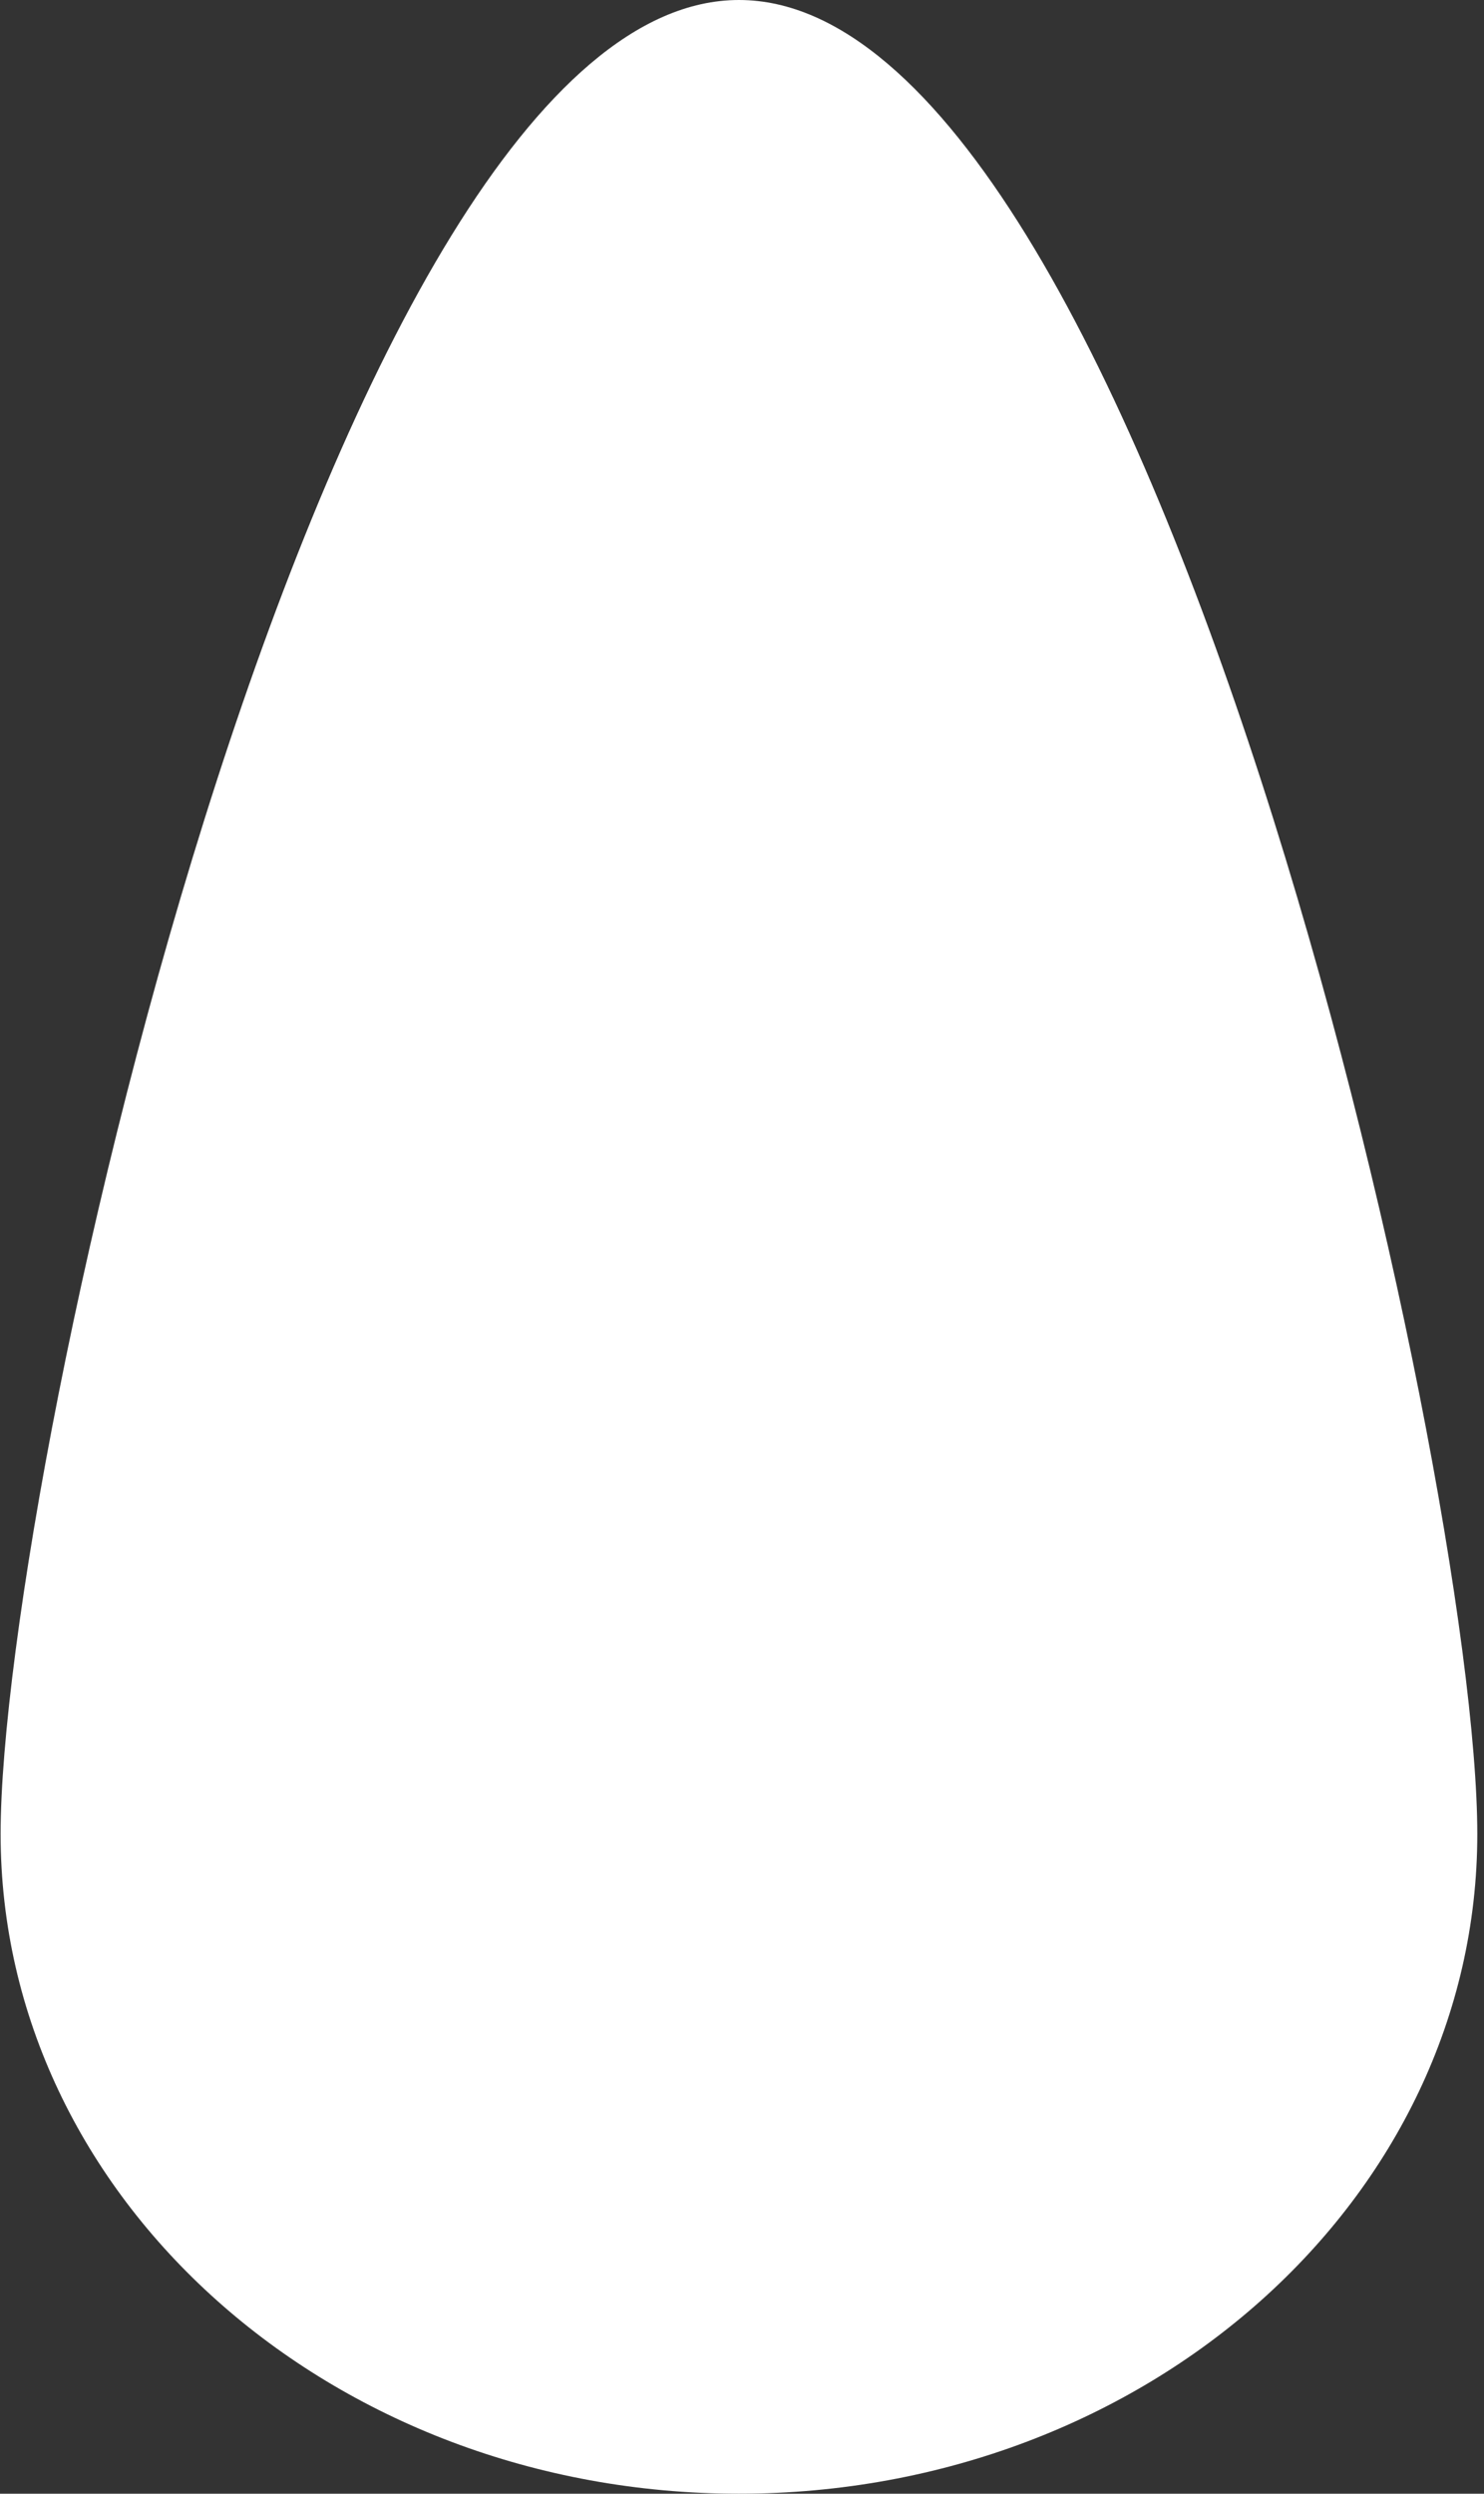 <?xml version="1.0" encoding="UTF-8"?> <svg xmlns="http://www.w3.org/2000/svg" width="203" height="341" viewBox="0 0 203 341" fill="none"><rect x="0" y="0" width="203" height="341" fill="#333333" stroke="none"/> <path d="M202.084 250.788C202.084 300.611 156.865 341 101.084 341C45.303 341 0.084 300.611 0.084 250.788C0.084 200.966 45.303 0 101.084 0C156.865 0 202.084 200.966 202.084 250.788Z" fill="white"></path> </svg> 